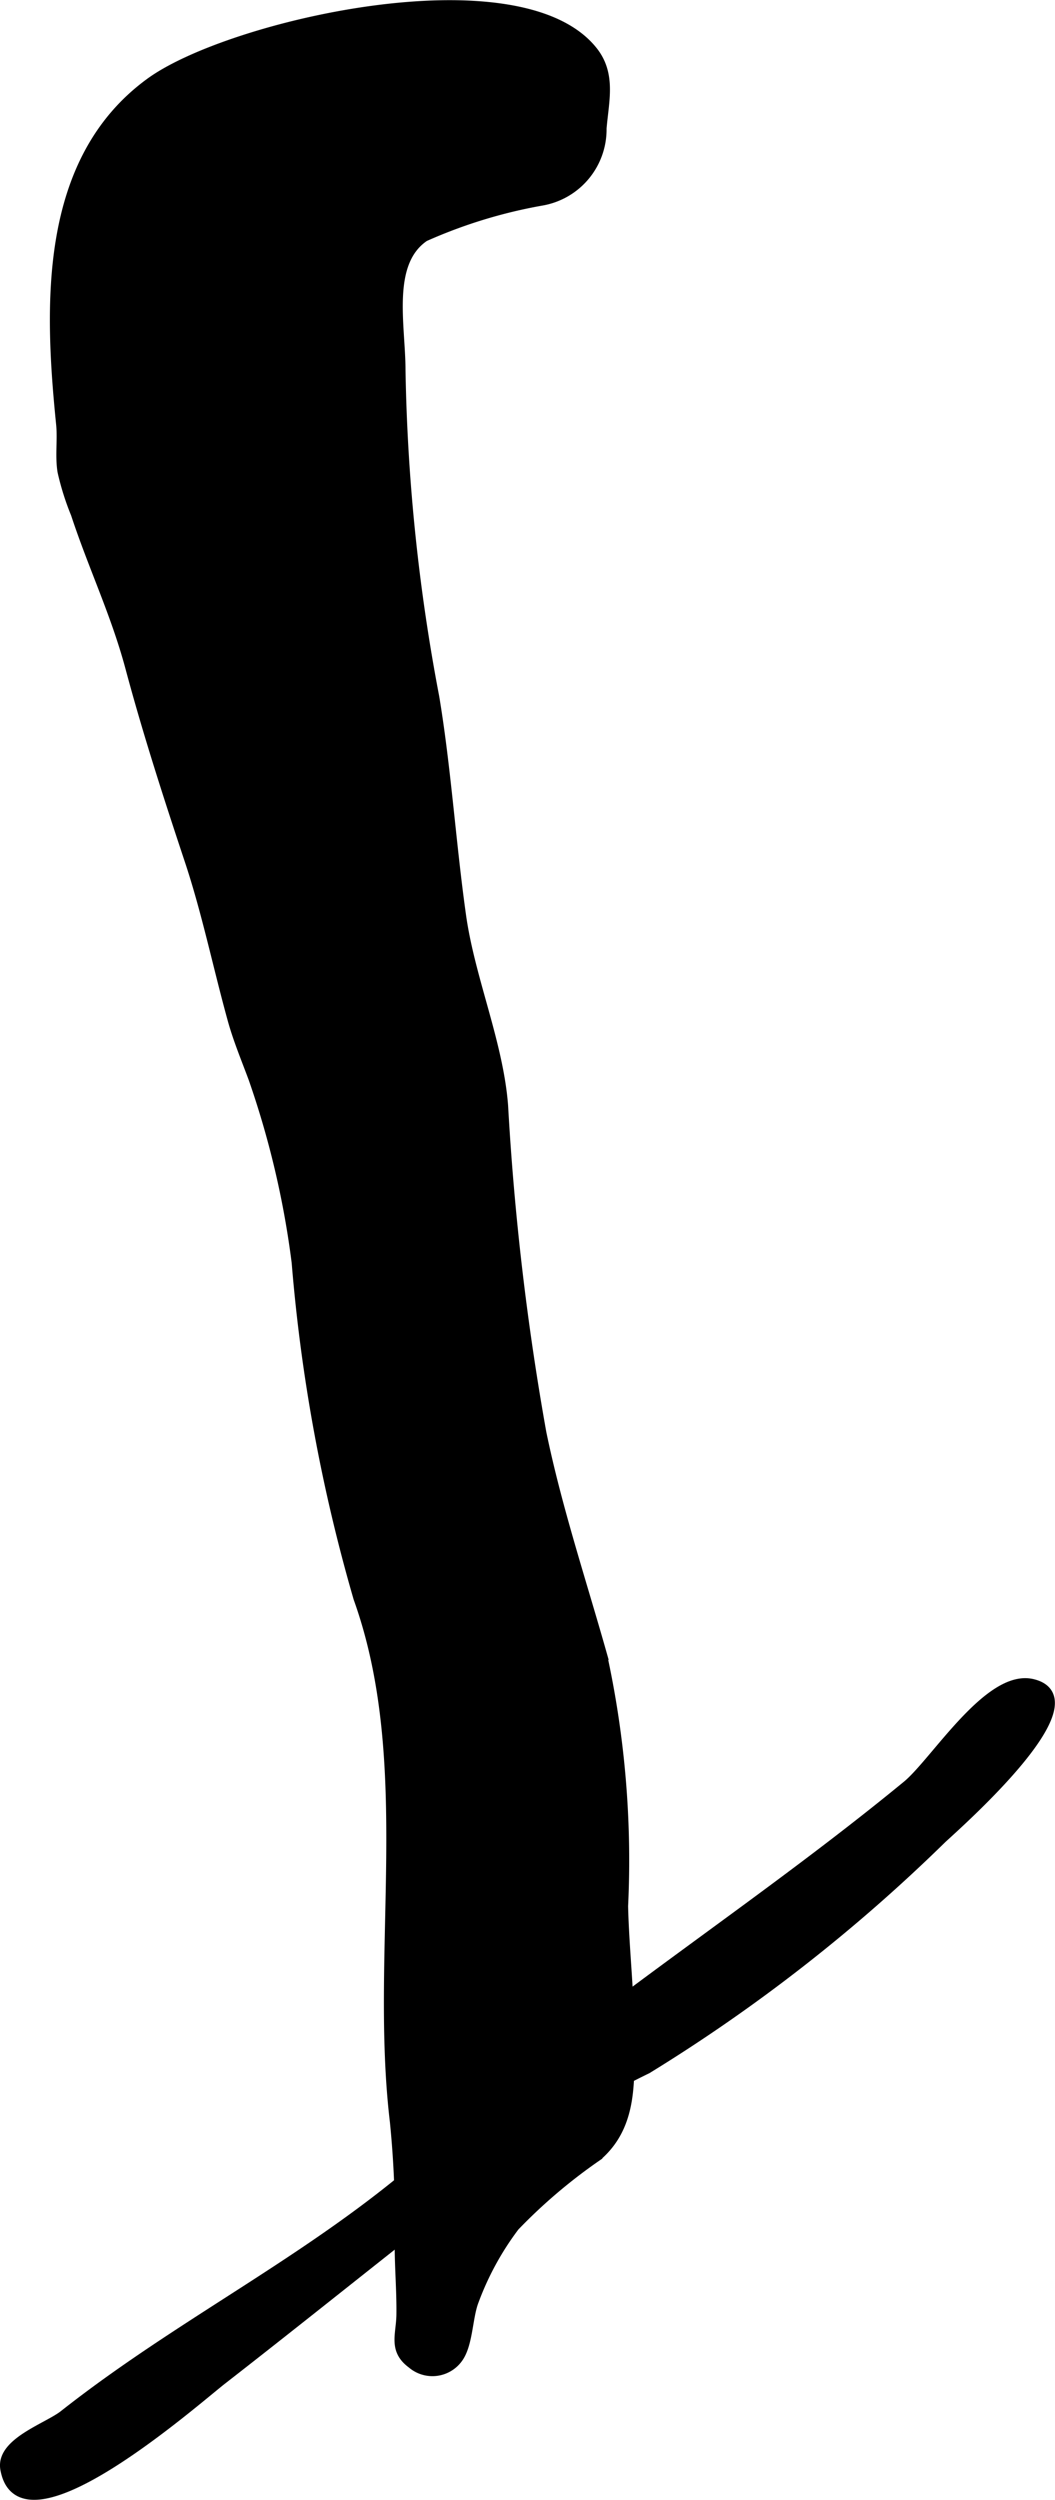 <?xml version="1.0" encoding="UTF-8"?>
<svg xmlns="http://www.w3.org/2000/svg"
     version="1.1"
     width="5.151mm"
     height="12.198mm"
     viewBox="0 0 14.603 34.576">
   <defs>
      <style type="text/css"><![CDATA[
      .a {
        stroke: #000;
        stroke-miterlimit: 10;
        stroke-width: 0.15px;
        fill-rule: evenodd;
      }
    ]]></style>
   </defs>
   <path class="a"
         d="M4.112,17.459a12.493,12.493,0,0,0-.598-2.546c-.1-.27-.216-.547-.292-.826-.202-.733-.358-1.491-.595-2.2-.293-.881-.579-1.766-.819-2.663-.201-.747-.511-1.388-.753-2.122a3.637,3.637,0,0,1-.184-.583c-.035-.21.002-.44-.019-.652-.165-1.634-.246-3.642,1.23-4.719C3.173.351,7.179-.568,8.198.707c.256.32.155.684.123,1.065a.994.994,0,0,1-.826.995,6.954,6.954,0,0,0-1.624.498c-.537.363-.333,1.236-.333,1.852a26.395,26.395,0,0,0,.468,4.527c.166,1.003.229,2.019.371,3.025.124.874.514,1.756.581,2.623a37.684,37.684,0,0,0,.53,4.526c.214,1.037.55,2.046.838,3.064a13.314,13.314,0,0,1,.293,3.482c.014.596.085,1.179.085,1.786,0,.598.06,1.233-.441,1.665a7.454,7.454,0,0,0-1.145.972,4.025,4.025,0,0,0-.567,1.038c-.085.222-.079.589-.213.78a.429.429,0,0,1-.633.08c-.257-.189-.146-.395-.143-.674.004-.321-.024-.644-.024-.966a14.032,14.032,0,0,0-.066-1.698c-.282-2.356.314-4.963-.505-7.246A23.538,23.538,0,0,1,4.112,17.459Z"/>
   <path class="a"
         d="M8.202,27.986c1.445-1.098,2.941-2.123,4.357-3.286.39-.32,1.133-1.546,1.73-1.404.9.216-1.033,1.92-1.256,2.127a23.096,23.096,0,0,1-4.079,3.184,12.663,12.663,0,0,0-1.478.845c-1.486,1.13-2.934,2.31-4.408,3.457-.37.288-2.783,2.418-2.989,1.237-.062-.358.586-.562.81-.739,1.711-1.348,3.59-2.222,5.211-3.708C6.767,29.09,7.484,28.532,8.202,27.986Z"/>
</svg>
